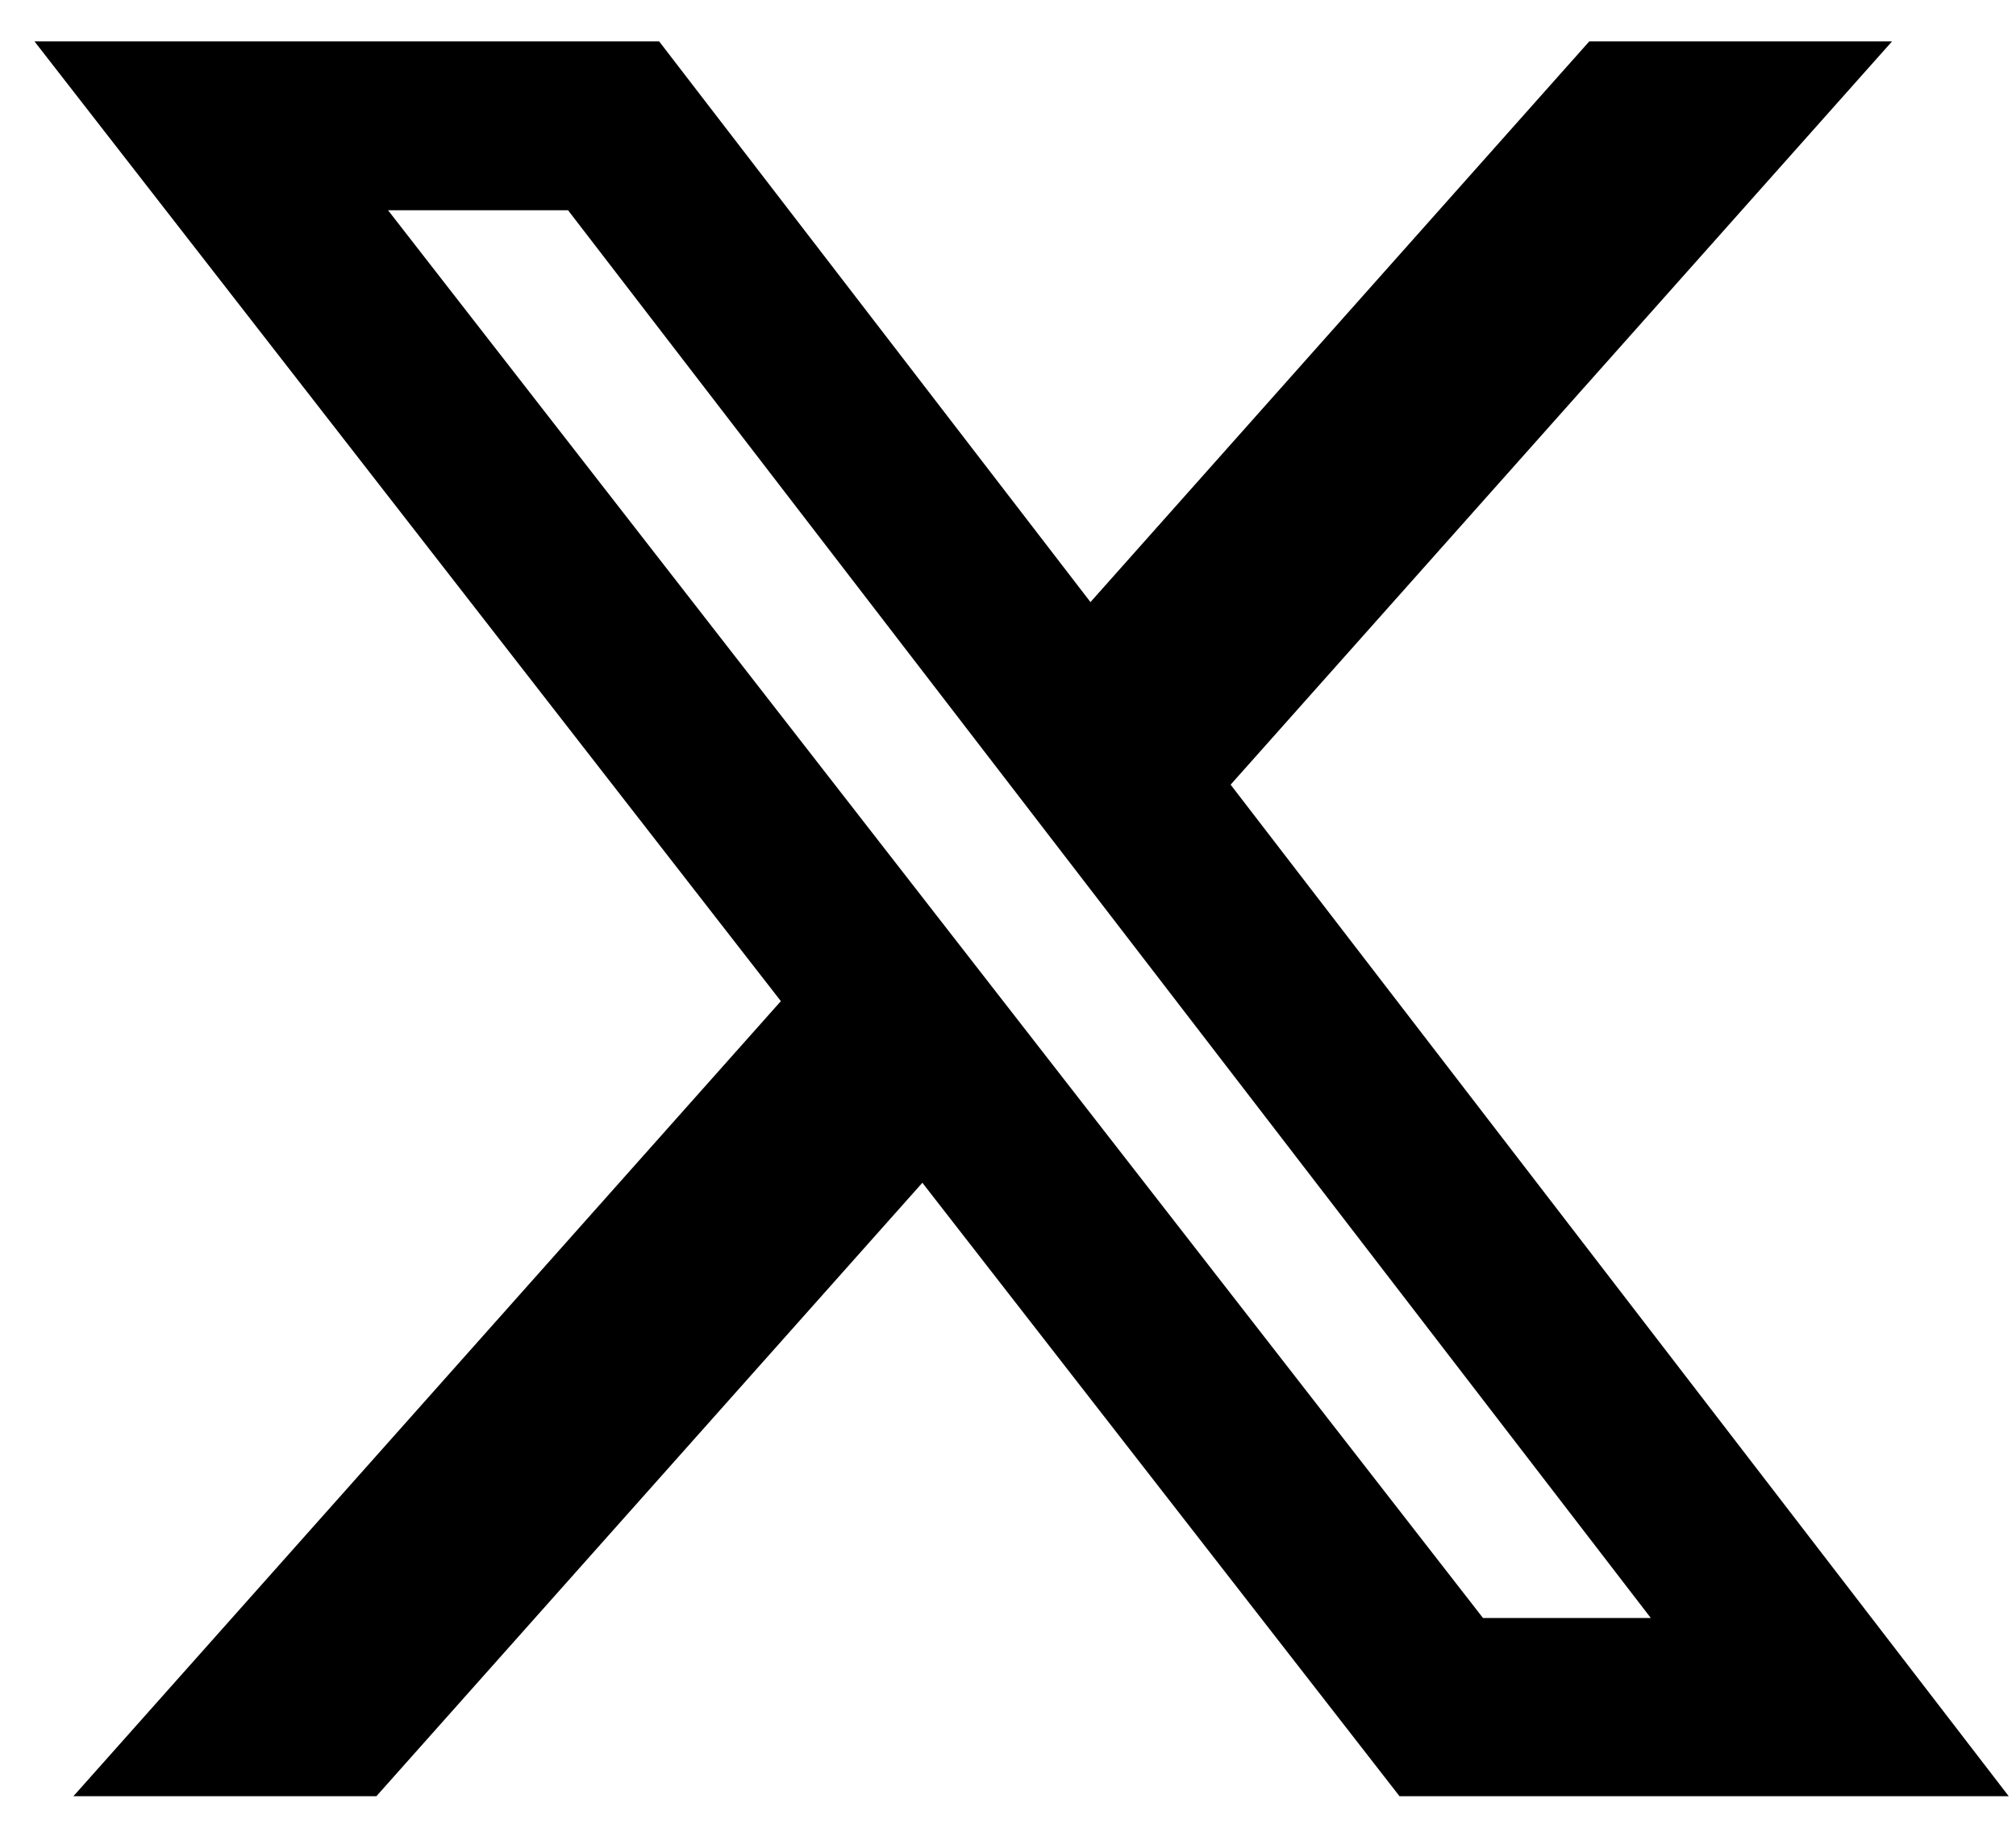 <svg width="21" height="19" viewBox="0 0 21 19" fill="none" xmlns="http://www.w3.org/2000/svg">
<path d="M16.555 0.431H19.709L12.819 8.174L20.924 18.711H14.578L9.608 12.321L3.921 18.711H0.765L8.134 10.429L0.359 0.431H6.866L11.359 6.272L16.555 0.431ZM15.448 16.855H17.196L5.917 2.19H4.042L15.448 16.855Z" fill="black"/>
</svg>
